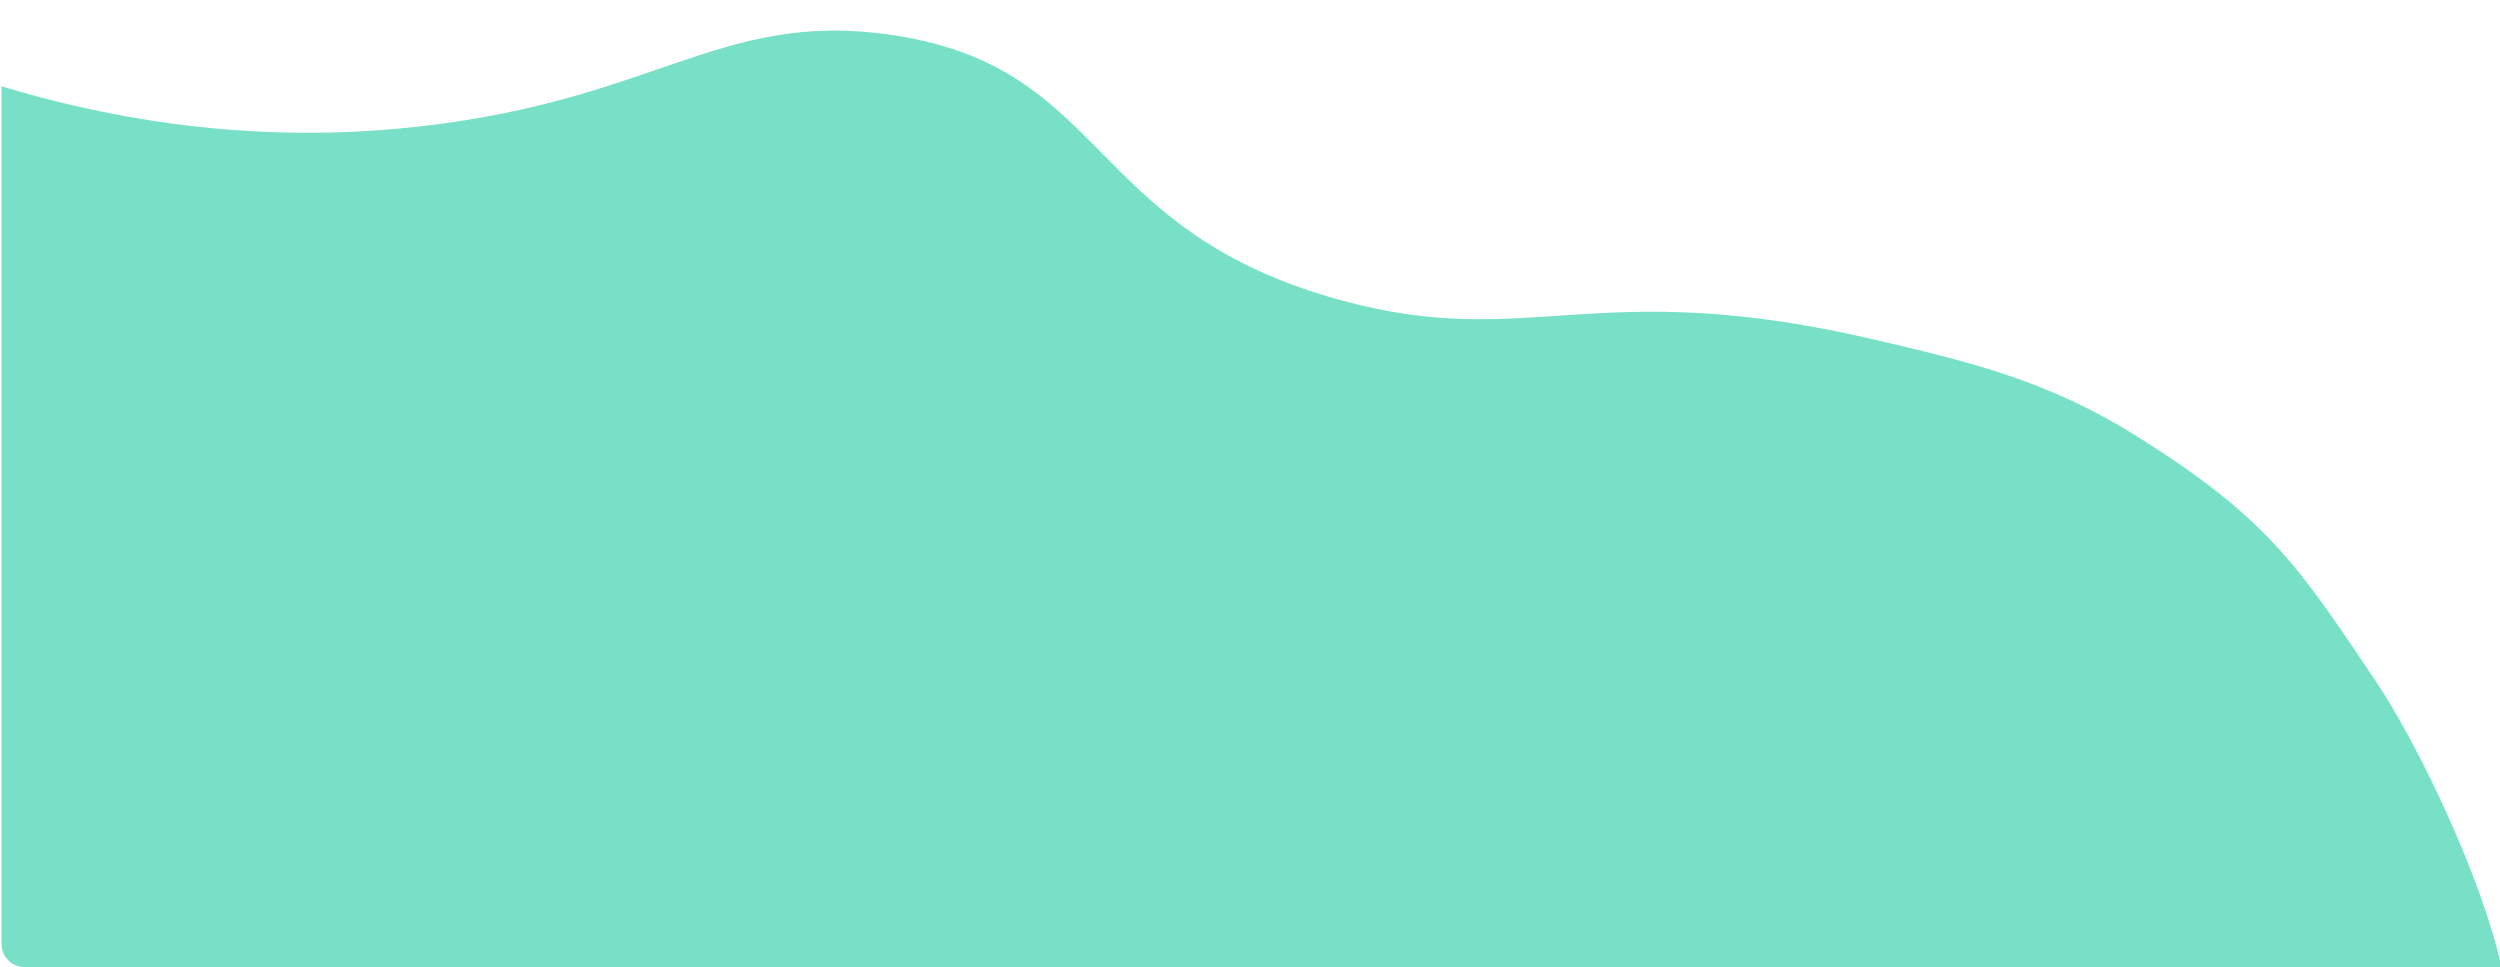 <?xml version="1.0" encoding="UTF-8"?> <!-- Generator: Adobe Illustrator 22.1.0, SVG Export Plug-In . SVG Version: 6.00 Build 0) --> <svg xmlns="http://www.w3.org/2000/svg" xmlns:xlink="http://www.w3.org/1999/xlink" id="Слой_1" x="0px" y="0px" viewBox="0 0 1680 650" style="enable-background:new 0 0 1680 650;" xml:space="preserve"> <style type="text/css"> .st0{fill:#77E0C7;} </style> <path class="st0" d="M1,634.5V58c61.8,18.7,155.1,38.6,266.1,28.5c173-15.9,214.2-80.6,332.8-62.9 c145.9,21.8,128.9,130.3,299.5,177.7c129.3,35.9,170.3-17.8,362.3,27.4c64.5,15.1,115.7,27.7,174.8,64.8 c86.7,54.5,107.5,85.9,159.7,163.8c28.7,42.6,71.4,131.8,84.8,192.6H16.6C8.1,650,1,642.9,1,634.5z"></path> </svg> 
